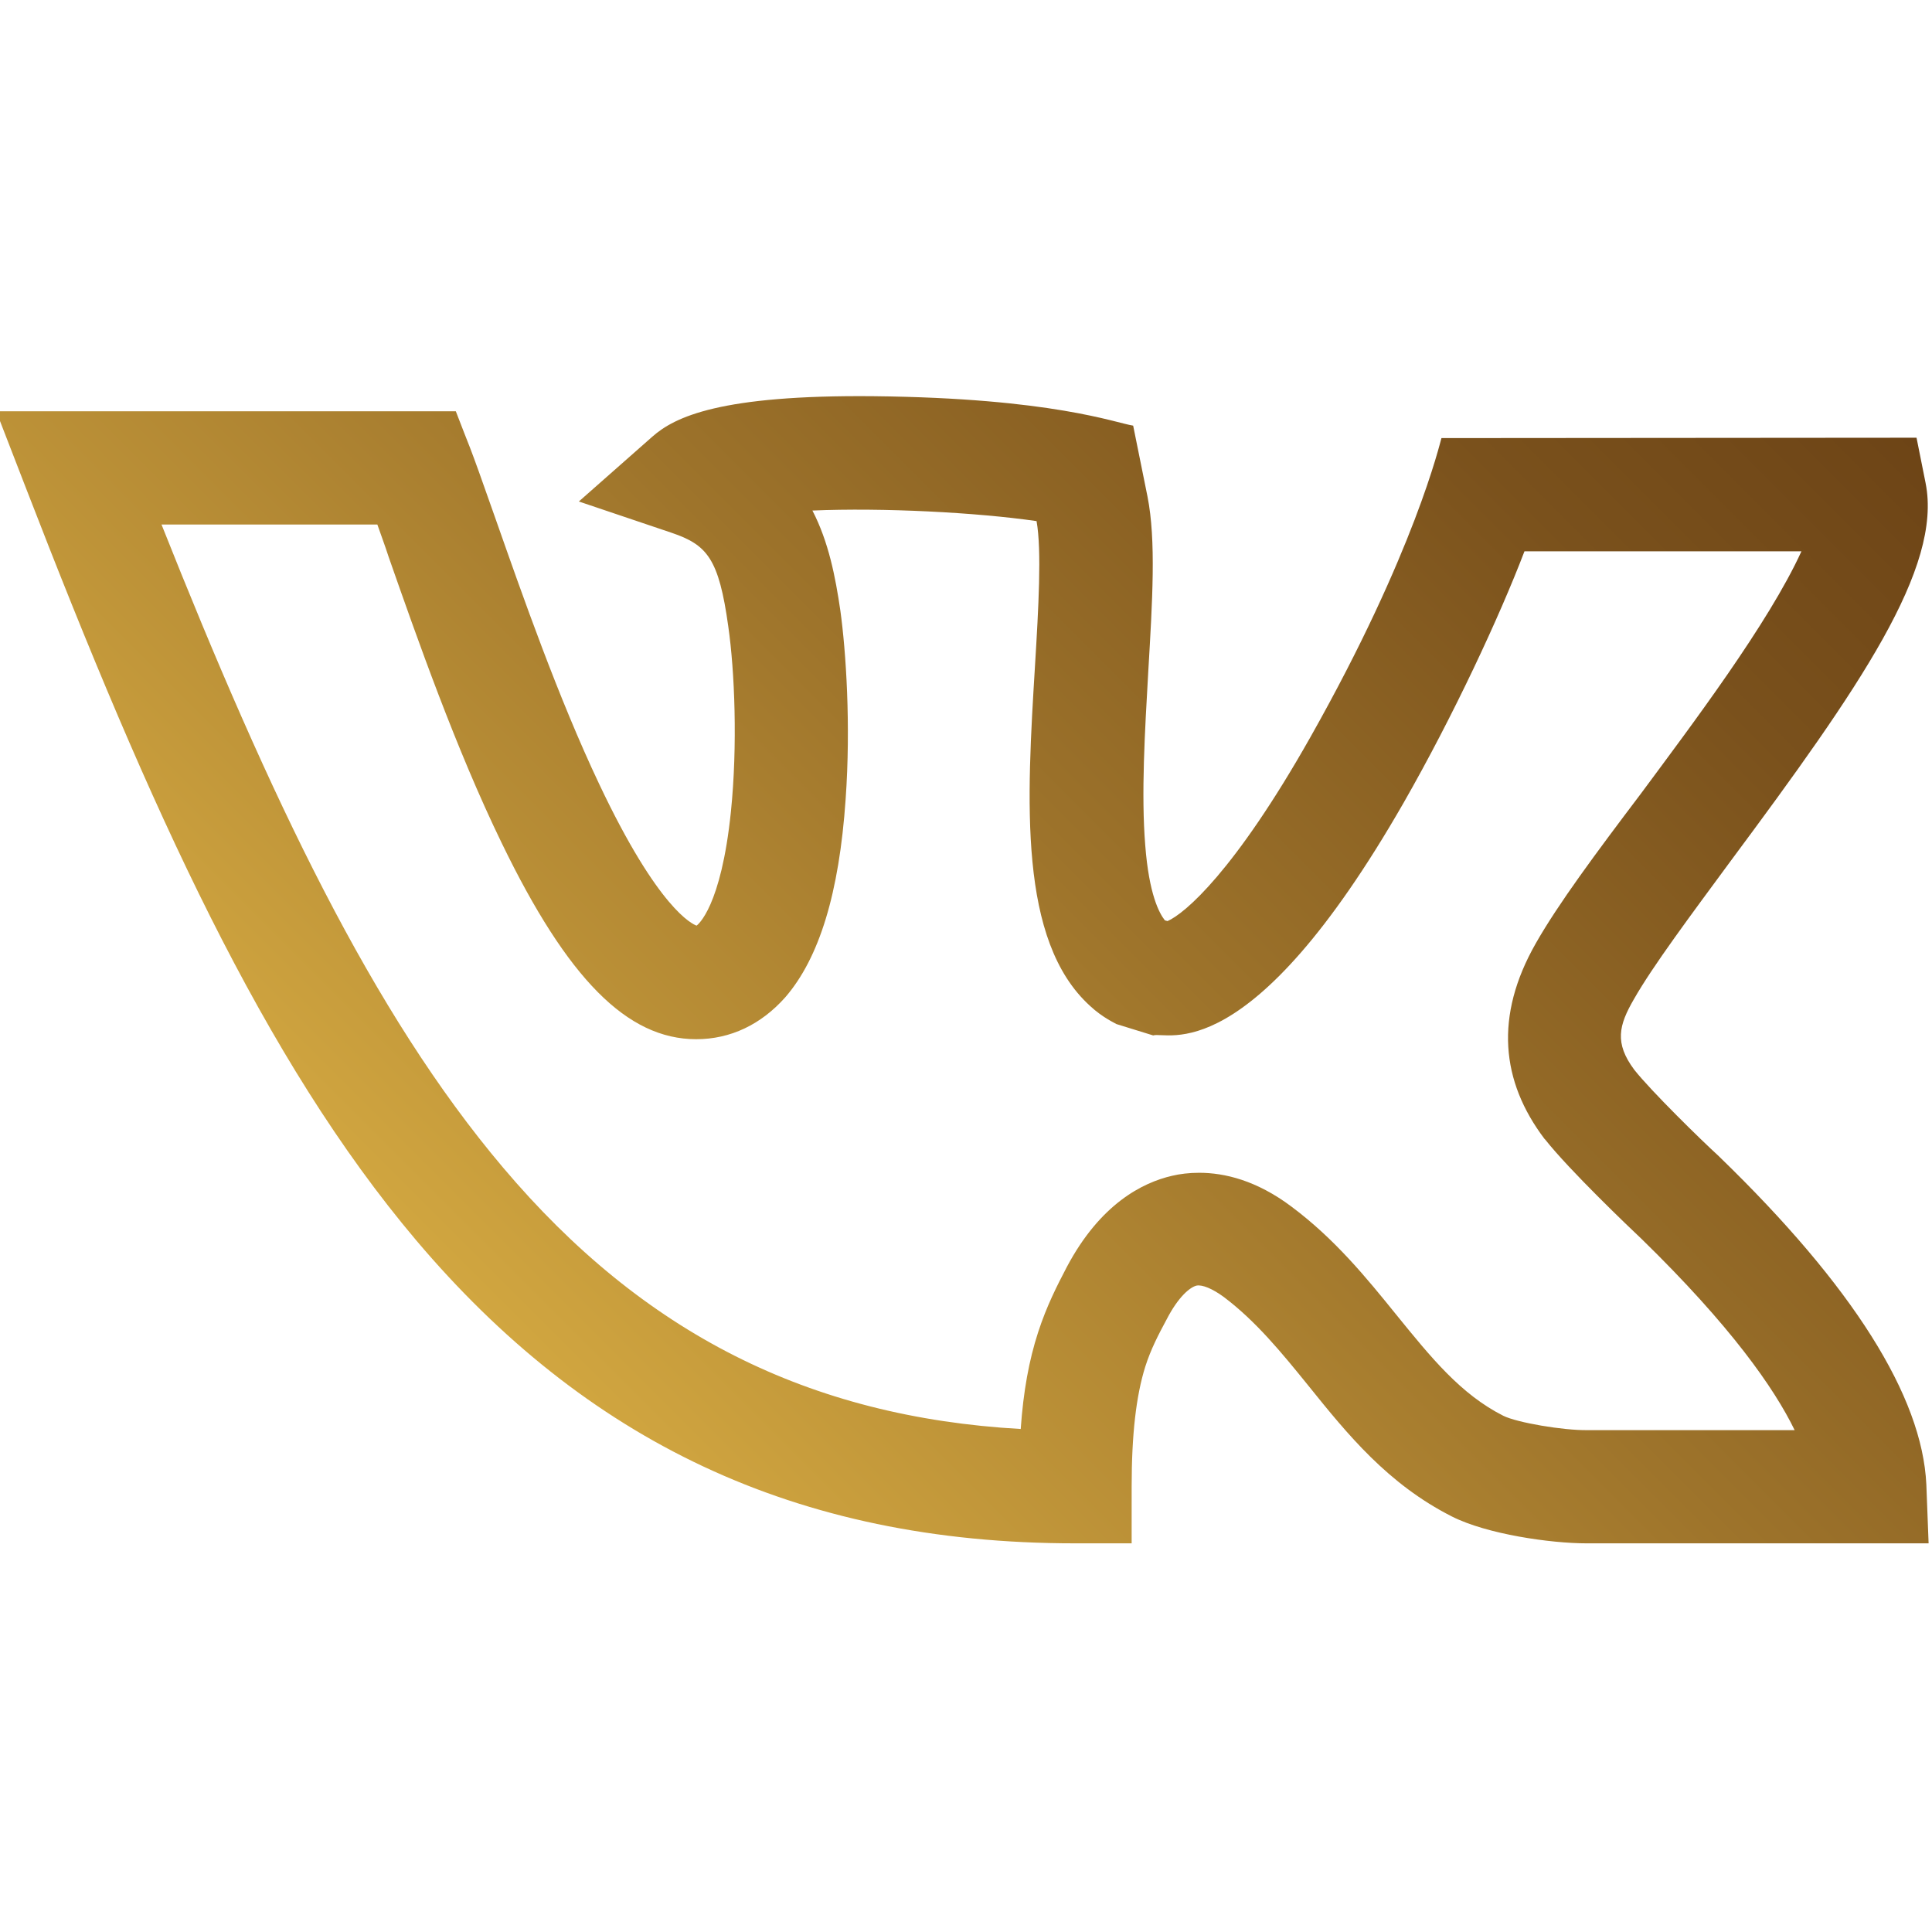 <?xml version="1.0" encoding="utf-8"?>
<!-- Generator: Adobe Illustrator 22.0.1, SVG Export Plug-In . SVG Version: 6.00 Build 0)  -->
<svg version="1.1" id="Слой_1" xmlns="http://www.w3.org/2000/svg" xmlns:xlink="http://www.w3.org/1999/xlink" x="0px" y="0px"
	 viewBox="0 0 512 512" style="enable-background:new 0 0 512 512;" xml:space="preserve">
<style type="text/css">
	.st0{fill:url(#SVGID_1_);}
	.st1{fill:url(#SVGID_2_);}
</style>
<linearGradient id="SVGID_1_" gradientUnits="userSpaceOnUse" x1="147.111" y1="366.887" x2="452.966" y2="61.032">
	<stop  offset="0" style="stop-color:#D1A640"/>
	<stop  offset="0.441" style="stop-color:#9E742B"/>
	<stop  offset="0.805" style="stop-color:#7A511C"/>
	<stop  offset="1" style="stop-color:#6D4416"/>
</linearGradient>
<path class="st0" d="M455.7,306.6l-0.3-0.3c-4.4-4-17.8-17.1-22.3-22.8c-5.3-7.1-4.1-11.8-0.1-18.7c5-8.8,15.1-22.3,25.7-36.7
	c34.1-45.9,56.1-77.6,51.6-100.1l-2.4-12L382,116.1c-0.4,1.2-7,30.1-34.7,79.2c-20.1,35.6-33.3,46.8-37.9,48.8l-0.7-0.2
	c-1.5-1.9-4.2-6.9-5.2-19.9c-1.1-13.6-0.1-30.1,0.8-46c1.1-18.7,2.1-34.8-0.2-46.4l-3.8-18.8c-4.6-0.7-21.5-7.3-68.7-7.8
	c-40.8-0.4-52.8,5.5-58.7,10.7l-19.5,17.2l24.6,8.3c9.4,3.2,12.5,6.8,15,24.8c1.7,11.8,2.5,31.5,0.7,49.1c-2.6,25.3-8.8,30-9.1,30.2
	c-1.1-0.4-10.1-4.3-25.8-37.5c-10.9-23-20.4-50.2-27.4-70.1c-8-22.8-6.5-17.9-10.6-28.7L-1,109l7.9,20.4
	c32.9,85.1,63,151.5,103.4,199.3c44.6,52.7,100,80.3,174.6,80.3h15v-15c0-14,1.2-24.1,3.6-31.8c1.5-4.7,3.5-8.5,5.7-12.6
	c3.1-6,6.2-8.5,7.9-8.9c1.5-0.3,4.2,0.8,7.2,3c8.5,6.4,15.3,14.7,22.5,23.6c10.3,12.8,21,26,38,34.6c9.3,4.7,26.2,7.1,35.6,7.1
	c2.5,0,90.6,0,90.7,0l-0.6-15.6C509.4,370,491,340.8,455.7,306.6z M420.9,379h-0.2c-6.4,0.1-18.7-2-22.3-3.8
	c-11.3-5.7-19.2-15.5-28.3-26.7c-8-9.9-16.3-20.1-27.8-28.7c-9.3-7-17.8-9-24.5-9c-2.7,0-5.1,0.3-7.2,0.8c-7.8,1.8-19,7.4-27.9,24.2
	c-2.5,4.8-5.3,10.2-7.6,17.3c-2.4,7.4-3.9,15.6-4.6,25.6c-56.2-3.2-100.1-25.4-137.2-69.3C98.7,268.5,71.6,211.5,42.8,139
	c2.1,0,54.2,0,57.2,0c0.9,2.6,2,5.5,3,8.6c7.5,21.4,17.8,50.8,30,75.9c17.4,35.9,33.2,51.9,51.5,51.9c9.1,0,17.2-3.9,23.6-11.1
	c9-10.4,14.3-27.6,16-52.5c1.4-19.6,0.1-39.2-1.4-50c-1.3-8.9-3.1-18.2-7.4-26.5c18.6-0.8,43.6,0.5,59.4,2.8
	c1.4,7.8,0.5,23.2-0.4,38.1c-2.2,36-4.5,73.1,14.6,90.4c3.3,3.1,6.9,4.7,7,4.8l9.7,3c3.7-1.2,25.4,9.8,66.4-61.7
	c13.1-22.9,25.4-49.3,32-66.6c15.3,0,67.3,0,73.4,0c-8.7,19.1-29.2,46.2-42.6,64.3C423,226,412.9,239.6,407,250
	c-11,19.3-9.2,36.6,2.3,51.8l0.2,0.2c6.4,8.1,22.2,23.2,25.5,26.3c23.7,23.1,35.2,39.6,40.6,50.7L420.9,379L420.9,379z"/>
<g>
	<linearGradient id="SVGID_2_" gradientUnits="userSpaceOnUse" x1="269" y1="-156" x2="415" y2="-302">
		<stop  offset="0" style="stop-color:#D1A640"/>
		<stop  offset="0.123" style="stop-color:#9E742B"/>
		<stop  offset="0.225" style="stop-color:#7A511C"/>
		<stop  offset="0.279" style="stop-color:#6D4416"/>
		<stop  offset="0.362" style="stop-color:#724918"/>
		<stop  offset="0.459" style="stop-color:#80561E"/>
		<stop  offset="0.562" style="stop-color:#976D28"/>
		<stop  offset="0.668" style="stop-color:#B78D35"/>
		<stop  offset="0.74" style="stop-color:#D1A640"/>
		<stop  offset="0.854" style="stop-color:#9E742B"/>
		<stop  offset="0.949" style="stop-color:#7A511C"/>
		<stop  offset="1" style="stop-color:#6D4416"/>
	</linearGradient>
	<rect x="243" y="-276" class="st1" width="198" height="94"/>
</g>
</svg>
